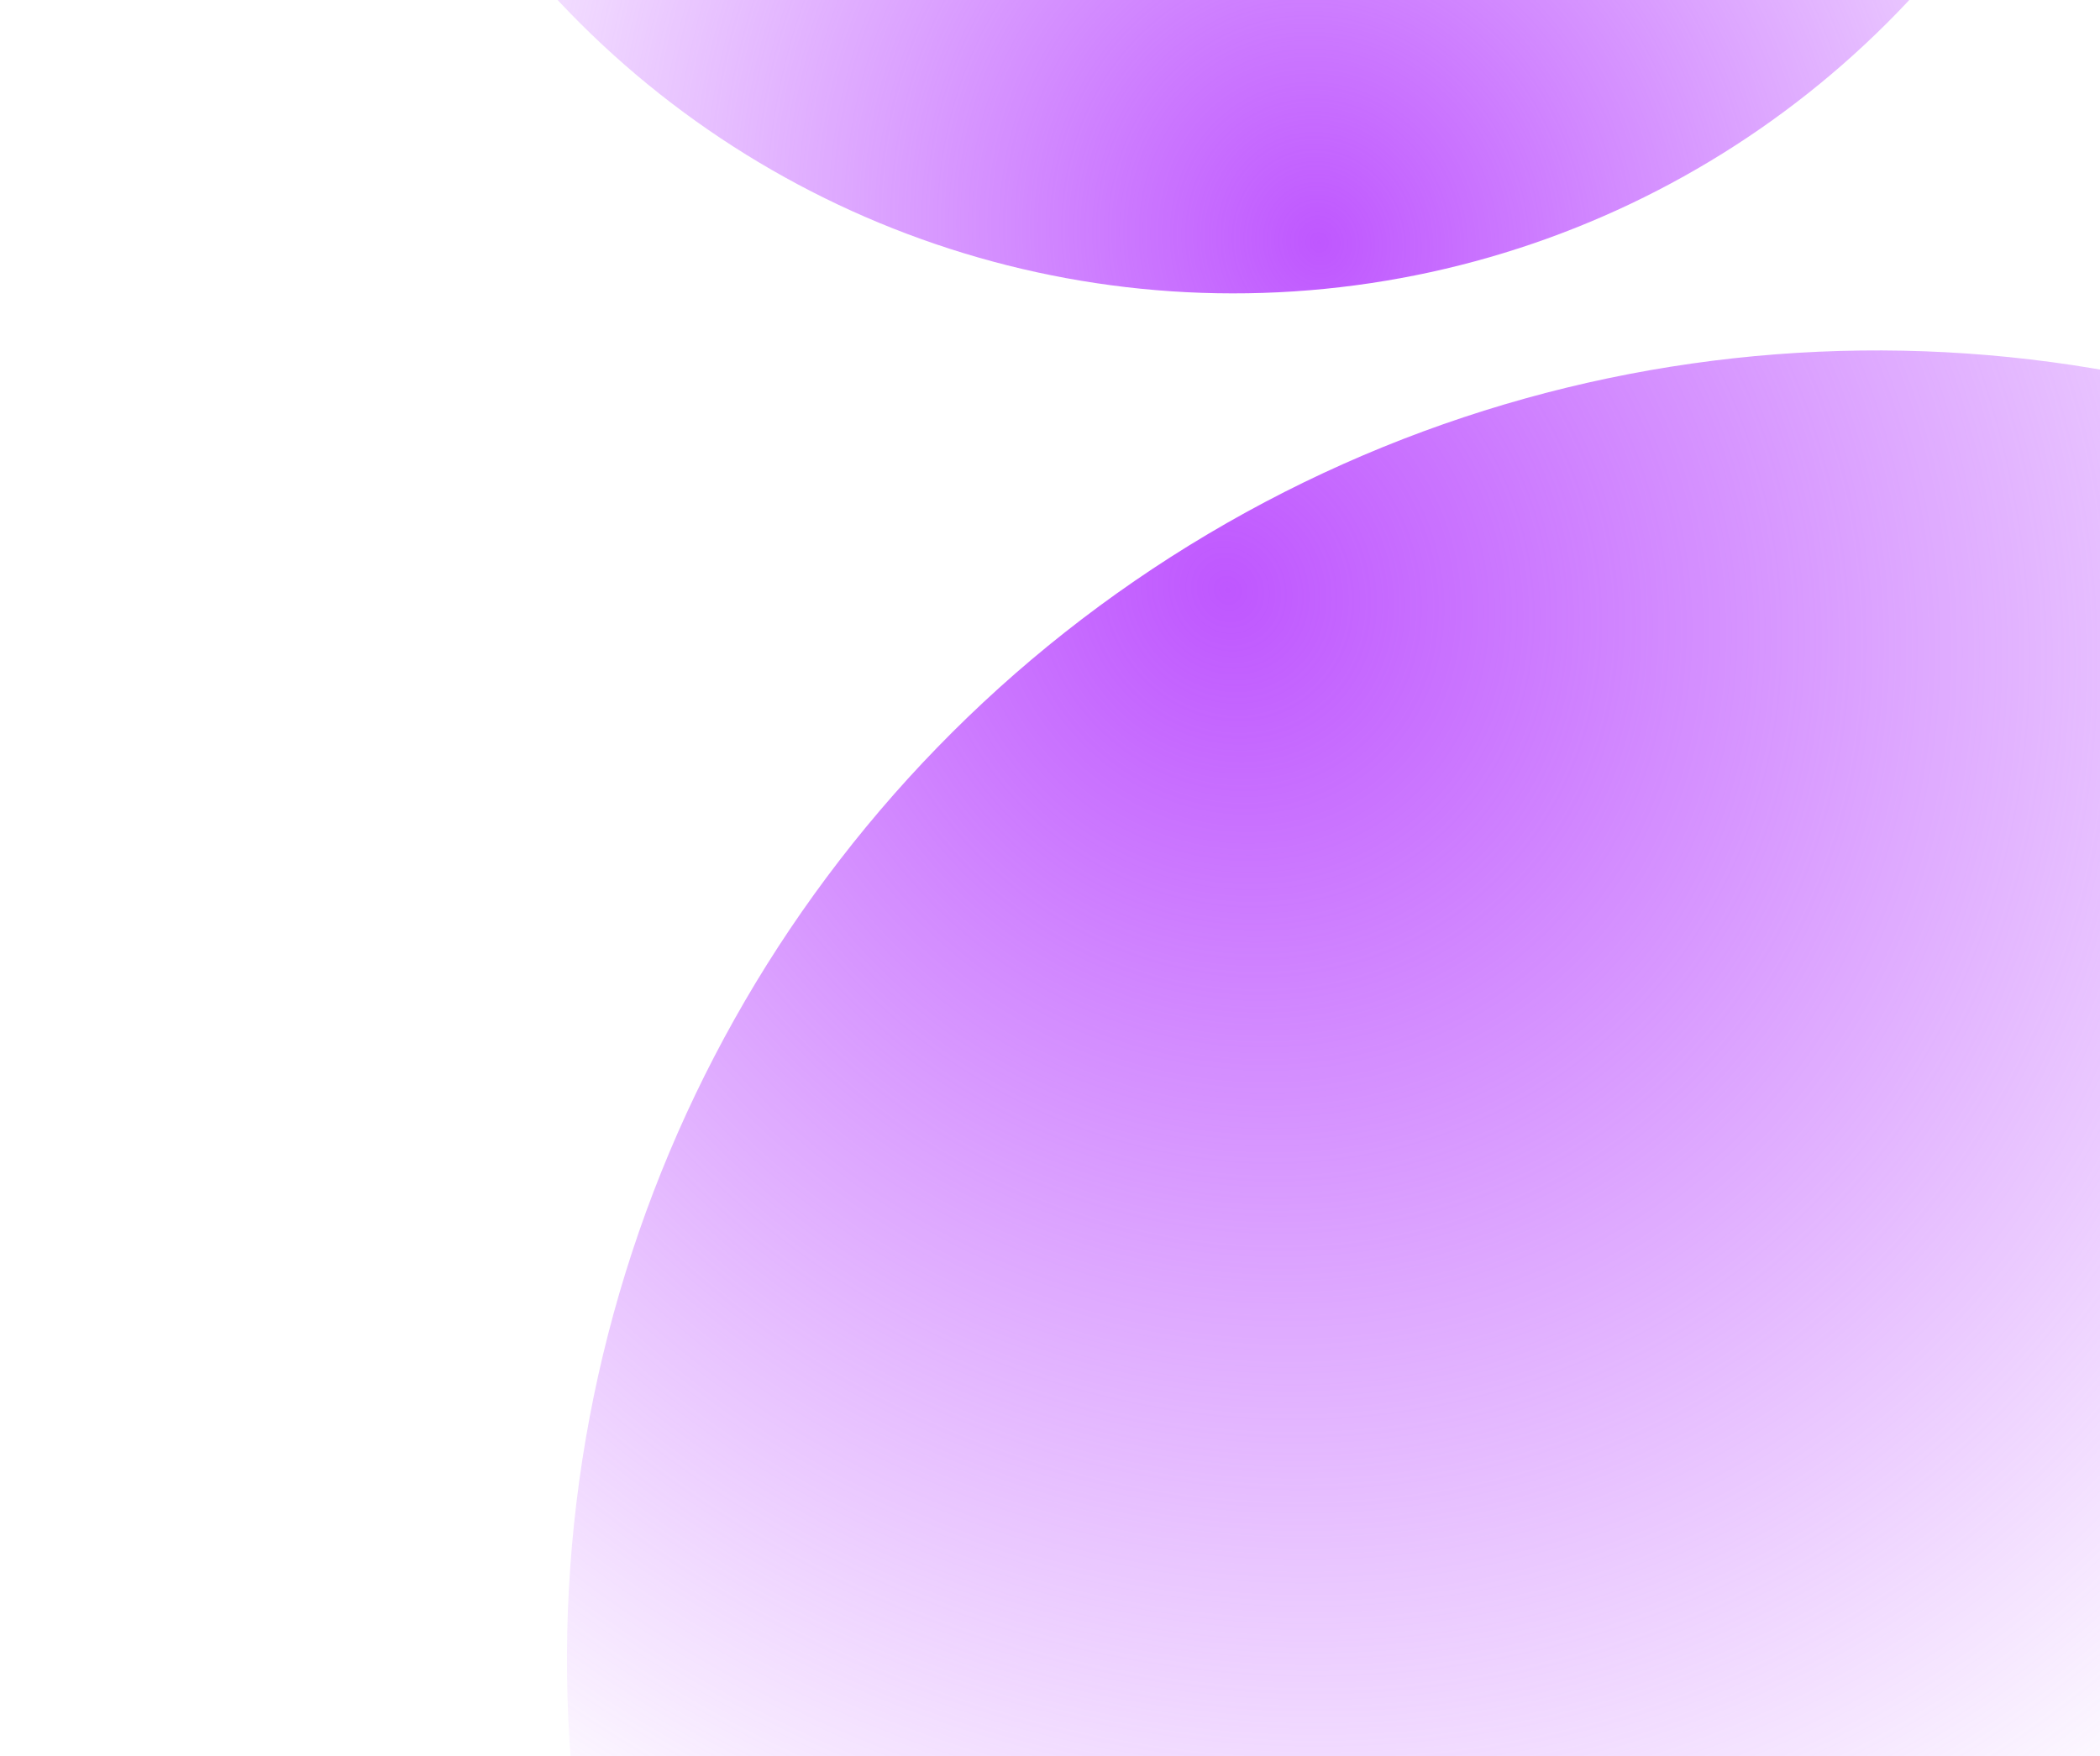 <?xml version="1.0" encoding="UTF-8"?> <svg xmlns="http://www.w3.org/2000/svg" width="979" height="819" viewBox="0 0 979 819" fill="none"><circle cx="575.03" cy="-294.391" r="431.193" transform="rotate(-154.703 575.03 -294.391)" fill="url(#paint0_radial_83_18)"></circle><circle cx="874.969" cy="774.062" r="610.653" transform="rotate(-0.703 874.969 774.062)" fill="url(#paint1_radial_83_18)"></circle><defs><radialGradient id="paint0_radial_83_18" cx="0" cy="0" r="1" gradientUnits="userSpaceOnUse" gradientTransform="translate(365.593 -645.506) rotate(49.554) scale(740.63 685.128)"><stop stop-color="#BF57FF"></stop><stop offset="0.666" stop-color="#BF57FF" stop-opacity="0"></stop></radialGradient><radialGradient id="paint1_radial_83_18" cx="0" cy="0" r="1" gradientUnits="userSpaceOnUse" gradientTransform="translate(578.366 276.816) rotate(49.554) scale(1048.88 970.274)"><stop stop-color="#BF57FF"></stop><stop offset="0.666" stop-color="#BF57FF" stop-opacity="0"></stop></radialGradient></defs></svg> 